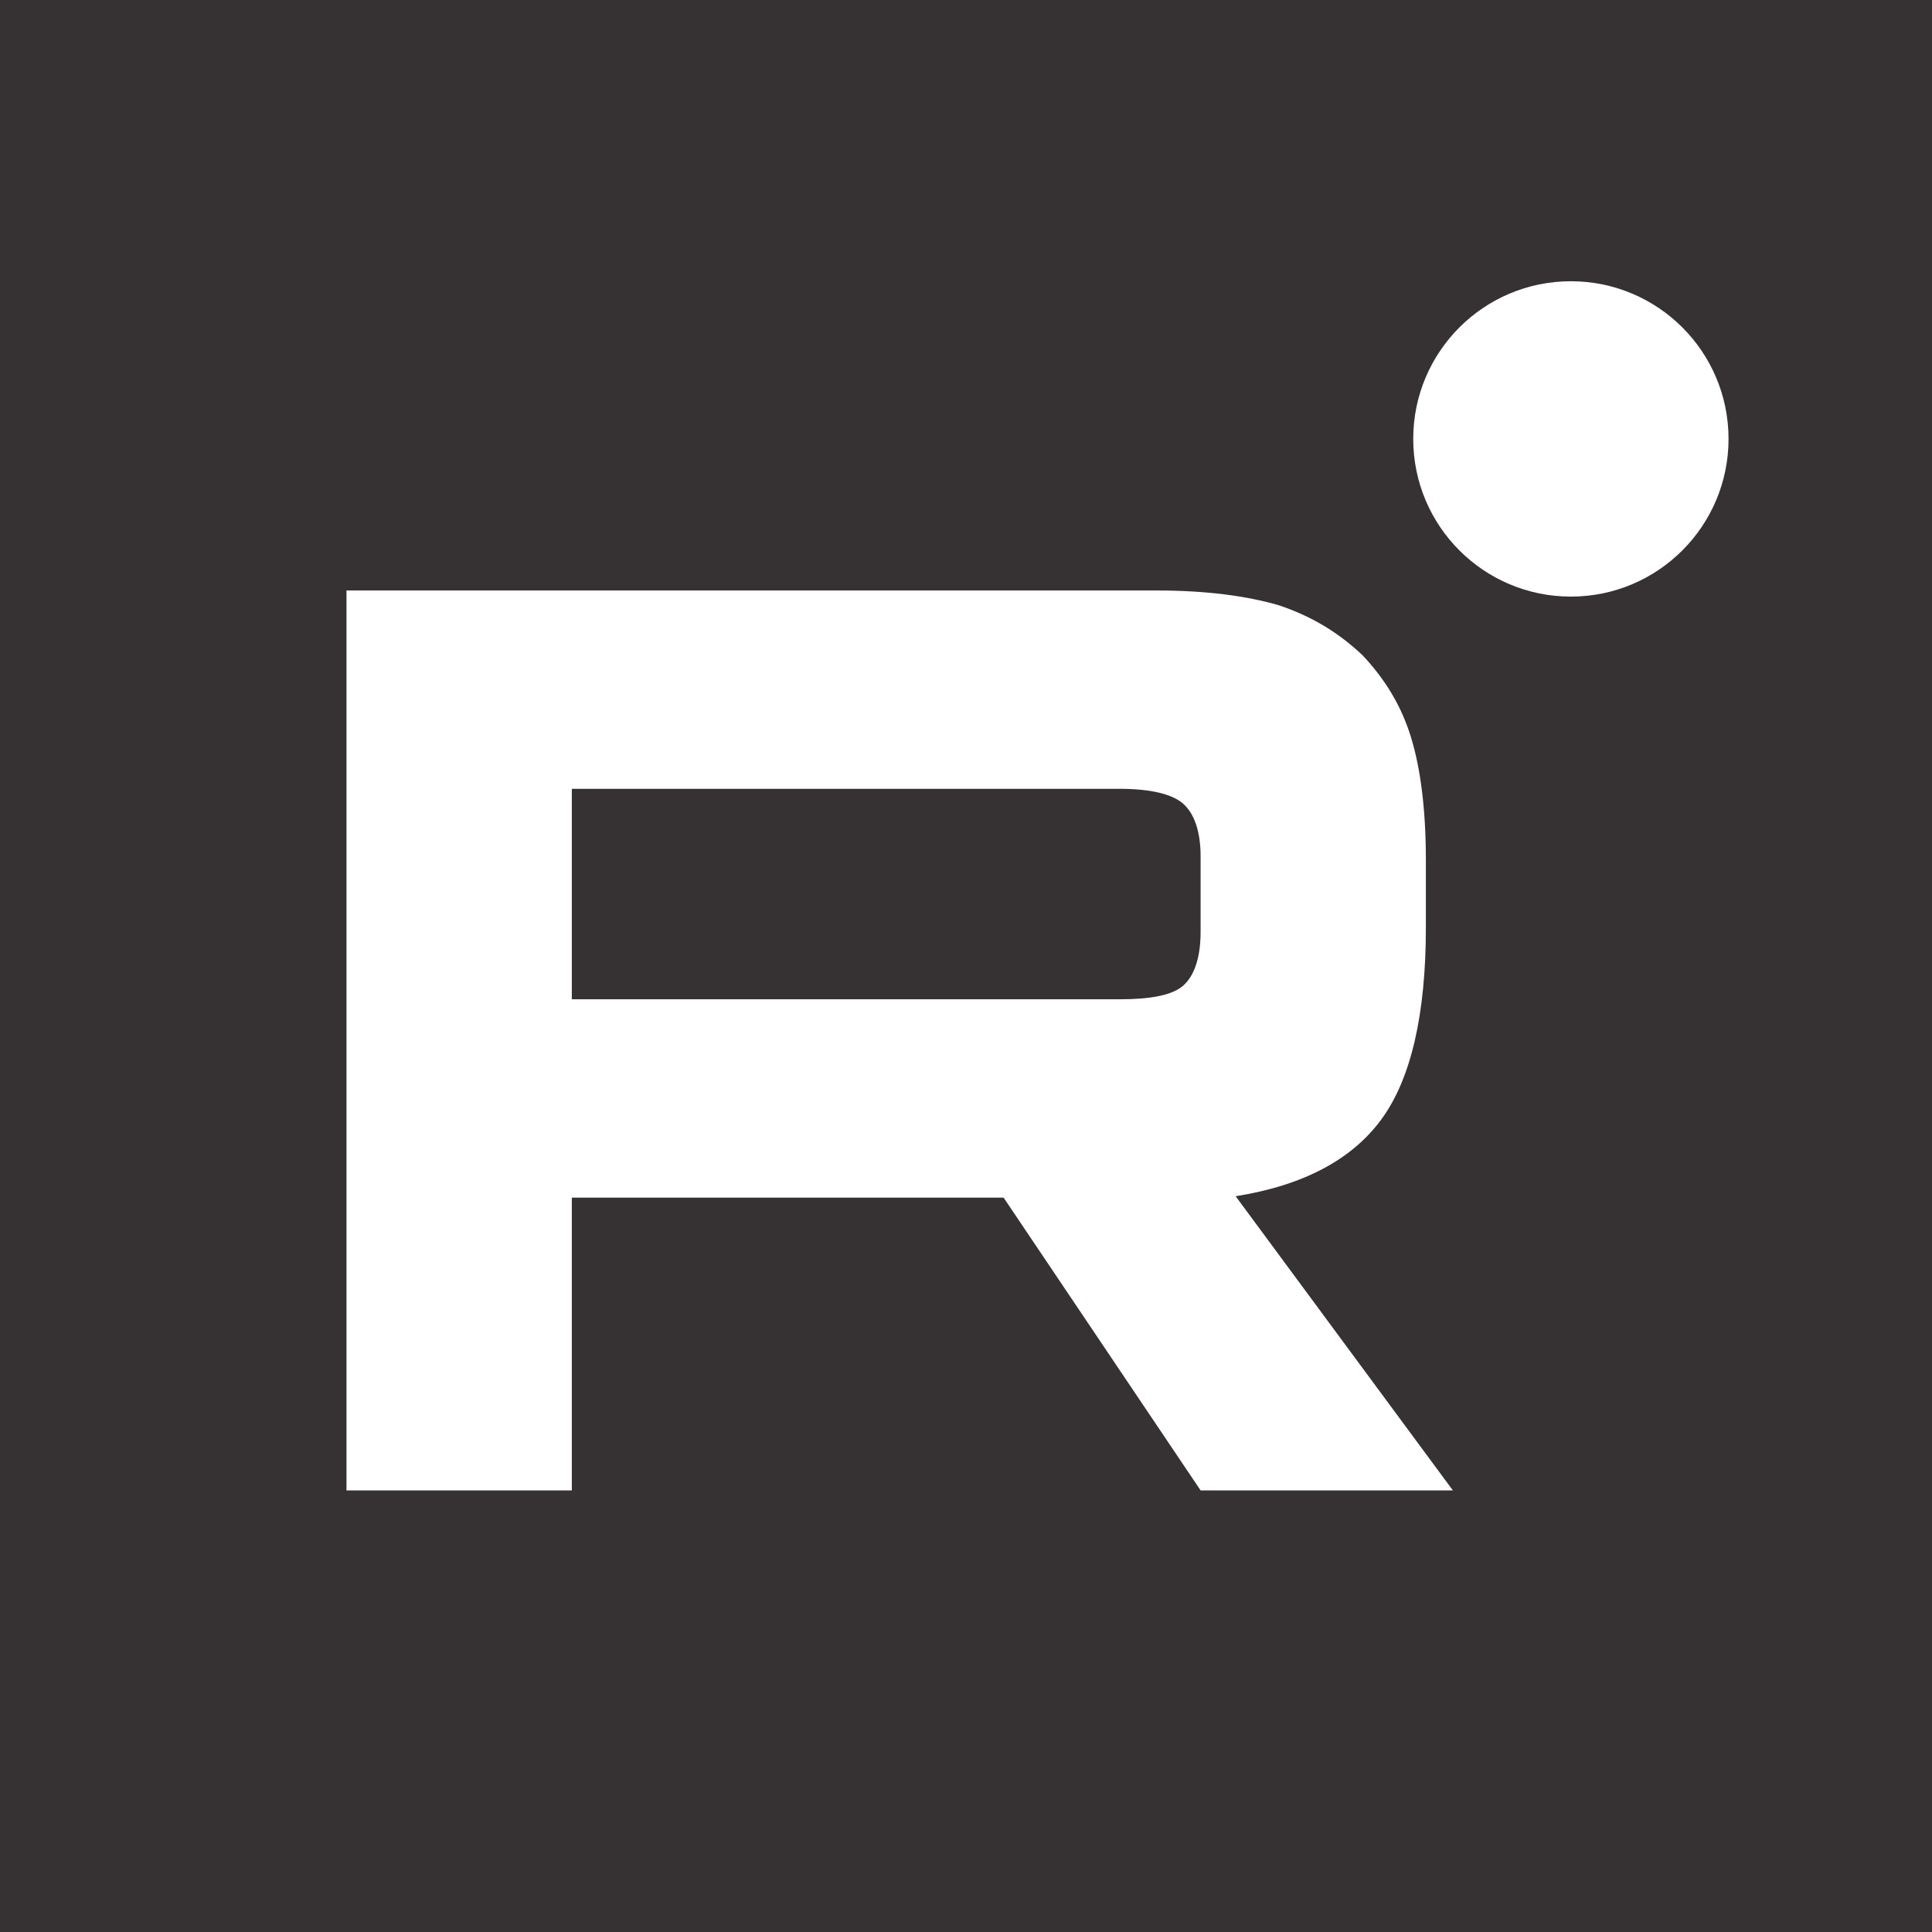 <svg width="35" height="35" viewBox="0 0 35 35" fill="none" xmlns="http://www.w3.org/2000/svg">
<rect width="35" height="35" fill="#363233"/>
<path d="M20.943 10.697H6.277V27H10.359V21.696H18.181L21.75 27H26.32L22.385 21.671C23.607 21.476 24.487 21.011 25.025 20.278C25.563 19.545 25.831 18.372 25.831 16.807V15.585C25.831 14.656 25.734 13.923 25.563 13.361C25.392 12.799 25.098 12.31 24.683 11.87C24.243 11.454 23.754 11.161 23.167 10.965C22.581 10.794 21.848 10.697 20.943 10.697ZM20.283 18.103H10.359V14.29H20.283C20.846 14.29 21.237 14.387 21.432 14.558C21.627 14.729 21.75 15.047 21.75 15.512V16.881C21.75 17.369 21.627 17.687 21.432 17.858C21.236 18.029 20.845 18.103 20.283 18.103Z" fill="white"/>
<path d="M28.458 10.808C30.035 10.808 31.314 9.529 31.314 7.951C31.314 6.374 30.035 5.095 28.458 5.095C26.88 5.095 25.602 6.374 25.602 7.951C25.602 9.529 26.88 10.808 28.458 10.808Z" fill="white"/>
</svg>
